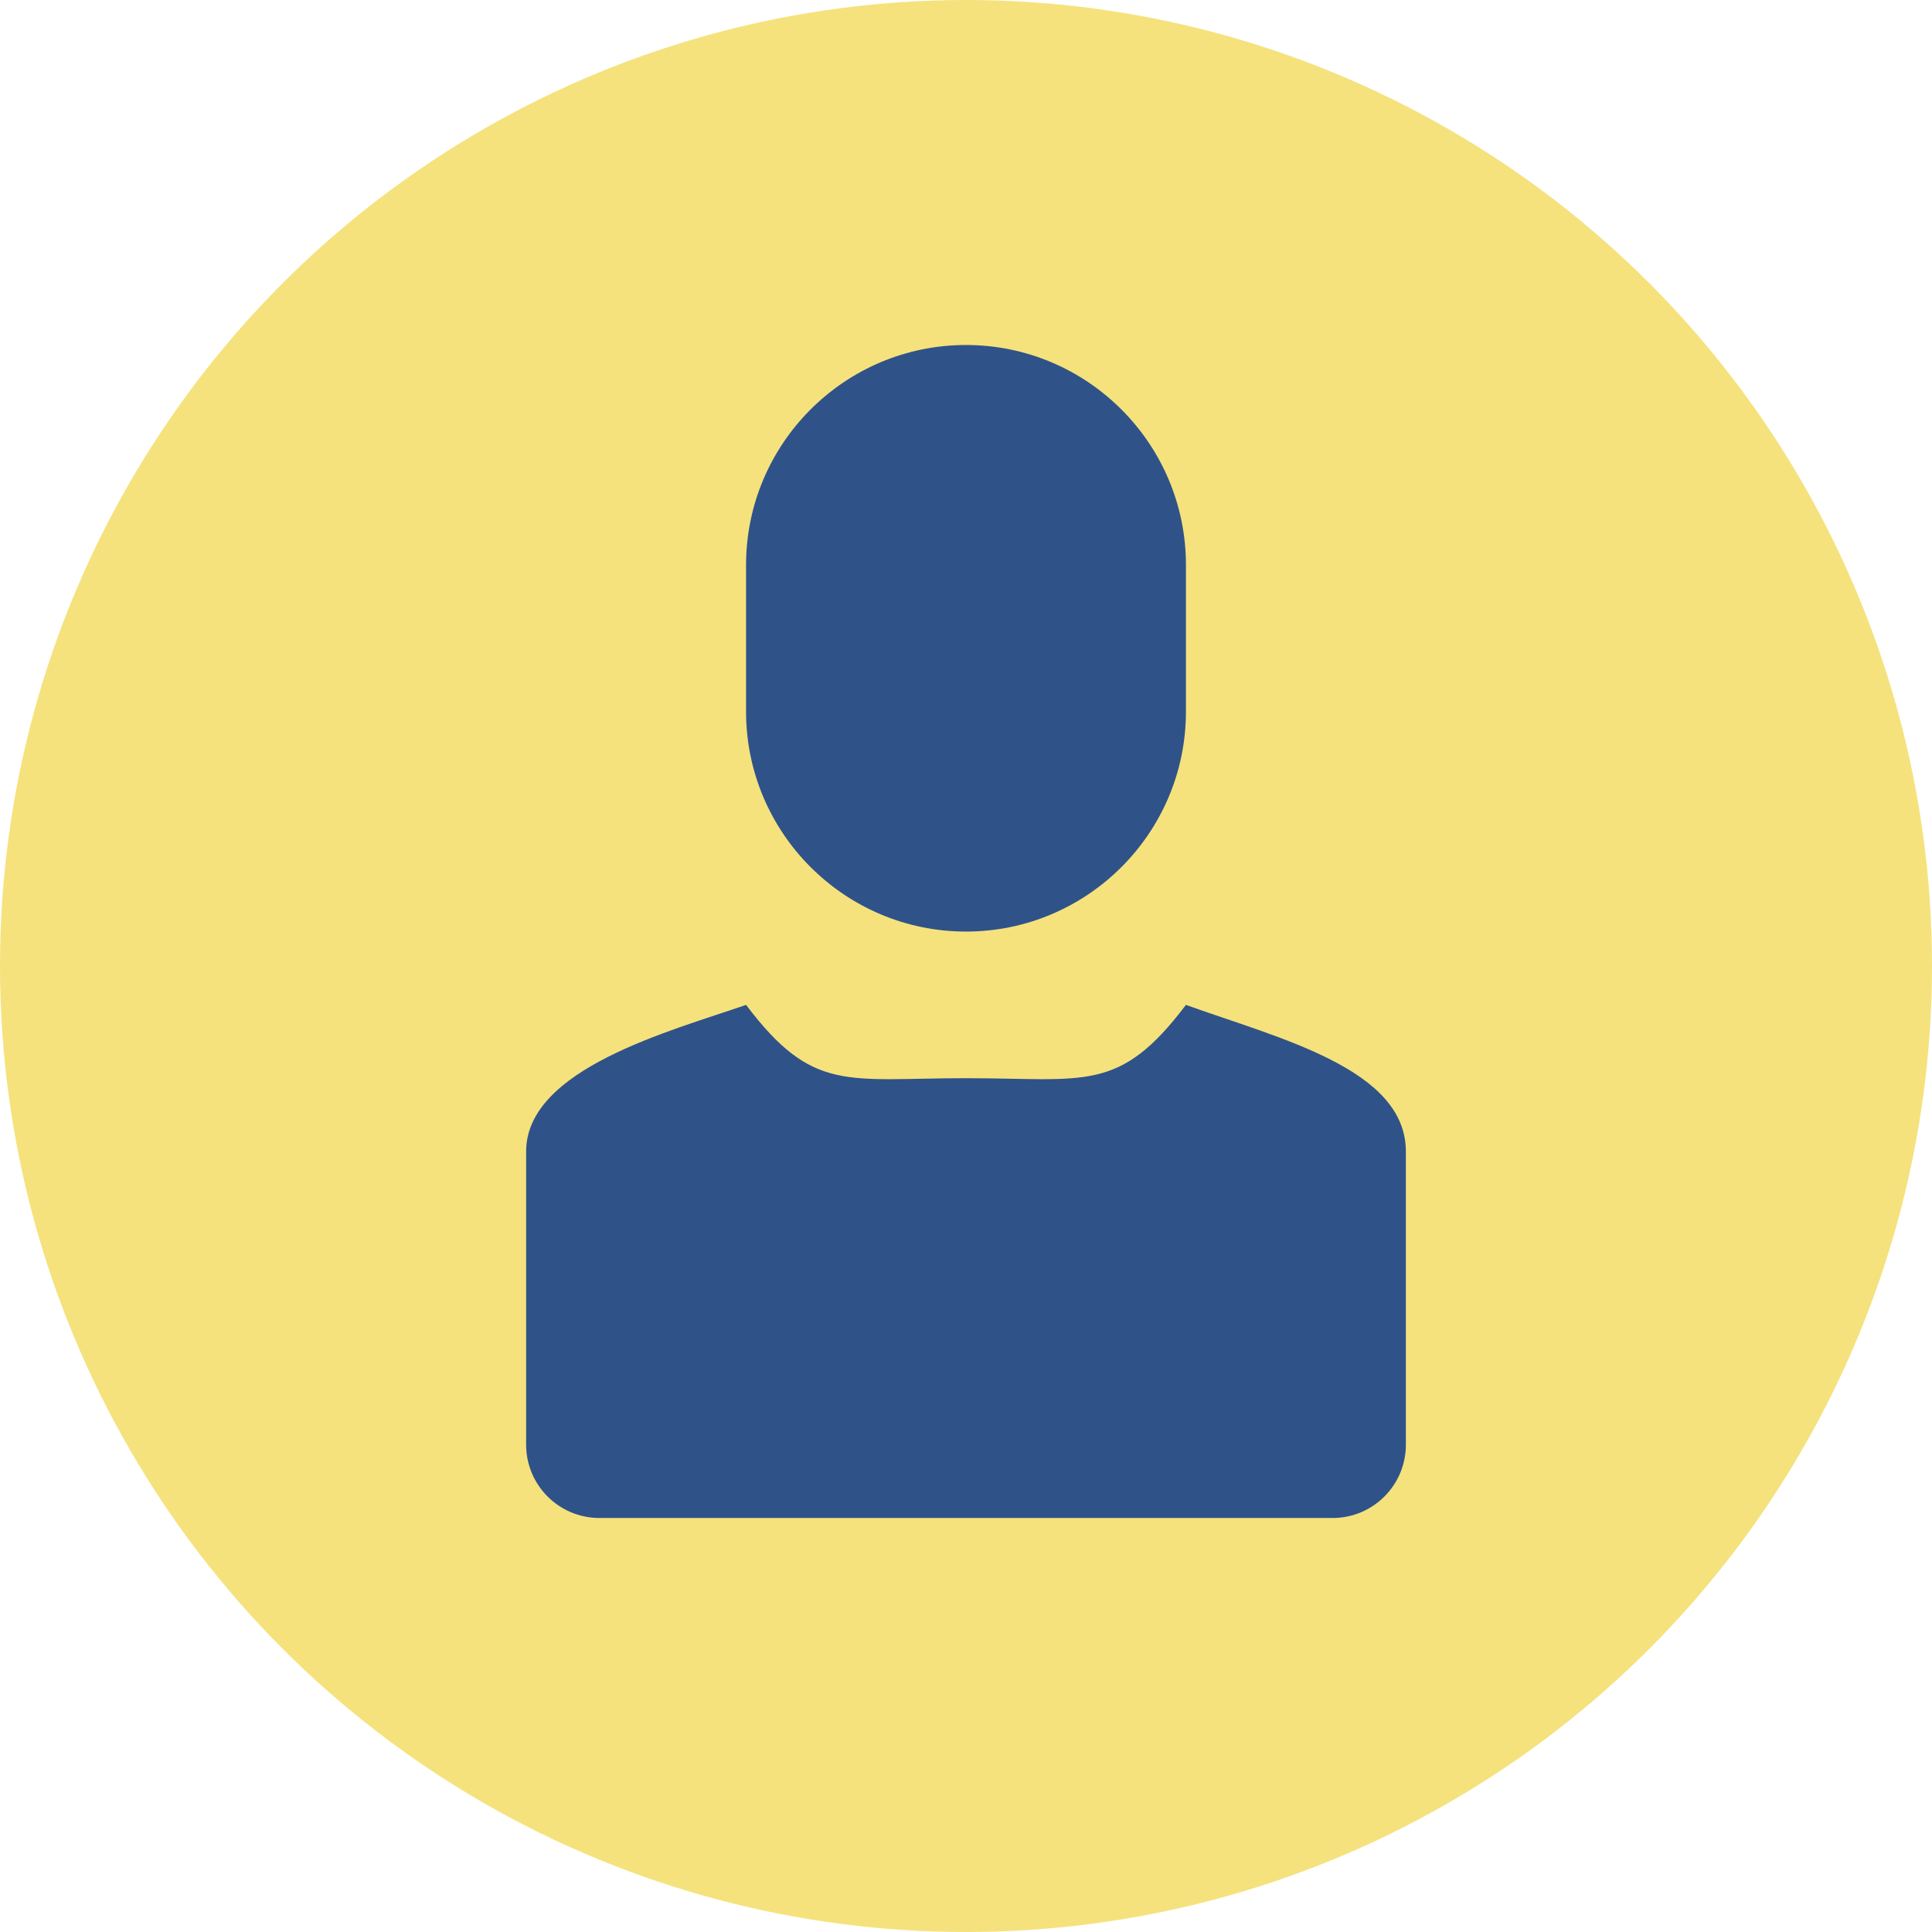 <?xml version="1.0" encoding="UTF-8"?> <svg xmlns="http://www.w3.org/2000/svg" width="56" height="56" viewBox="0 0 56 56" fill="none"> <circle cx="28" cy="28" r="28" fill="#F5E27D"></circle> <path d="M28 27.002C31.515 27.002 34.375 24.142 34.375 20.627V16.375C34.375 12.86 31.515 10 28 10C24.485 10 21.625 12.86 21.625 16.375V20.627C21.625 24.142 24.485 27.002 28 27.002Z" fill="#2F5389"></path> <path d="M34.375 29.127C32.435 31.692 31.463 31.252 28 31.252C24.537 31.252 23.565 31.692 21.625 29.127C19.456 29.88 15.25 30.975 15.25 33.377V41.875C15.25 43.048 16.201 44 17.375 44H38.625C39.8 44 40.75 43.048 40.75 41.875V33.377C40.75 30.975 37.075 30.101 34.375 29.127Z" fill="#2F5389"></path> </svg> 